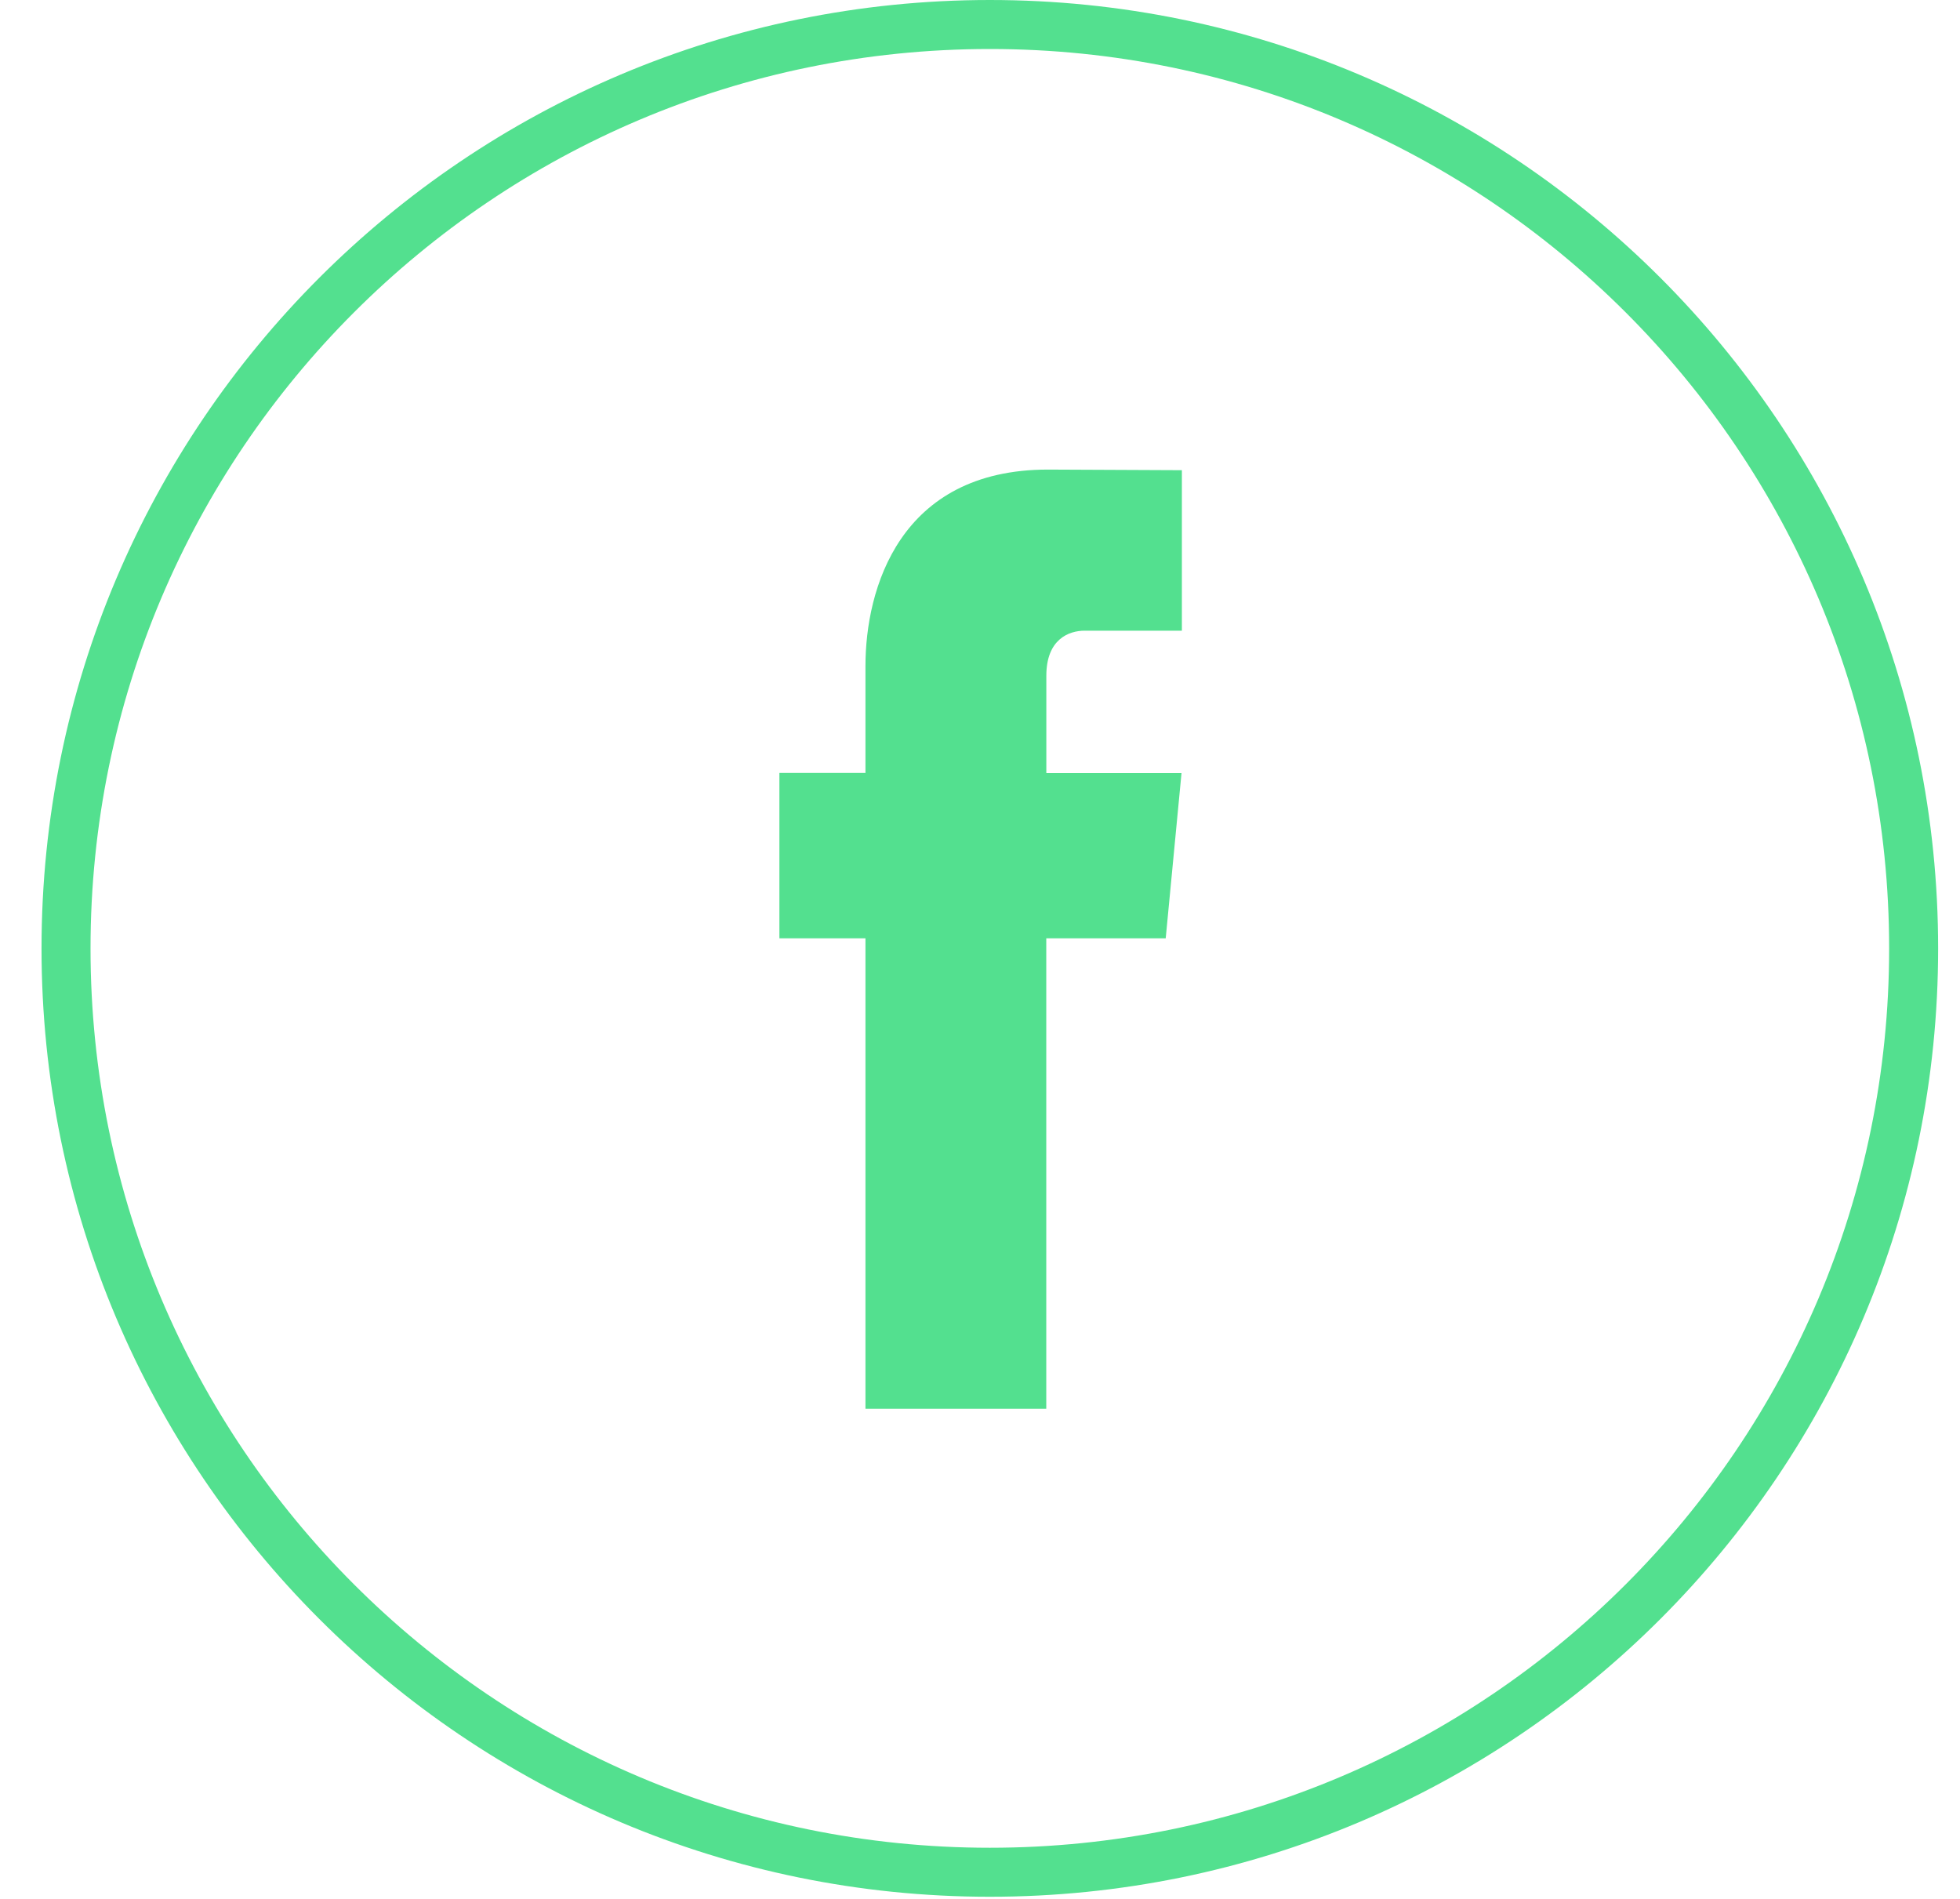 <svg width="32" height="31" viewBox="0 0 32 31" fill="none" xmlns="http://www.w3.org/2000/svg">
<path d="M31.243 15.483C31.243 23.812 24.491 30.565 16.161 30.565C7.831 30.565 1.078 23.812 1.078 15.483C1.078 7.153 7.831 0.4 16.161 0.4C24.491 0.4 31.243 7.153 31.243 15.483Z" stroke="#53E08F" stroke-width="0.8"/>
<path d="M19.032 15.318H17.082V22.998H14.13V15.318H12.725V12.618H14.13V10.871C14.13 9.622 14.681 7.666 17.109 7.666L19.296 7.676V10.296H17.709C17.449 10.296 17.083 10.436 17.083 11.032V12.621H19.29L19.032 15.318Z" fill="#53E08F"/>
</svg>
